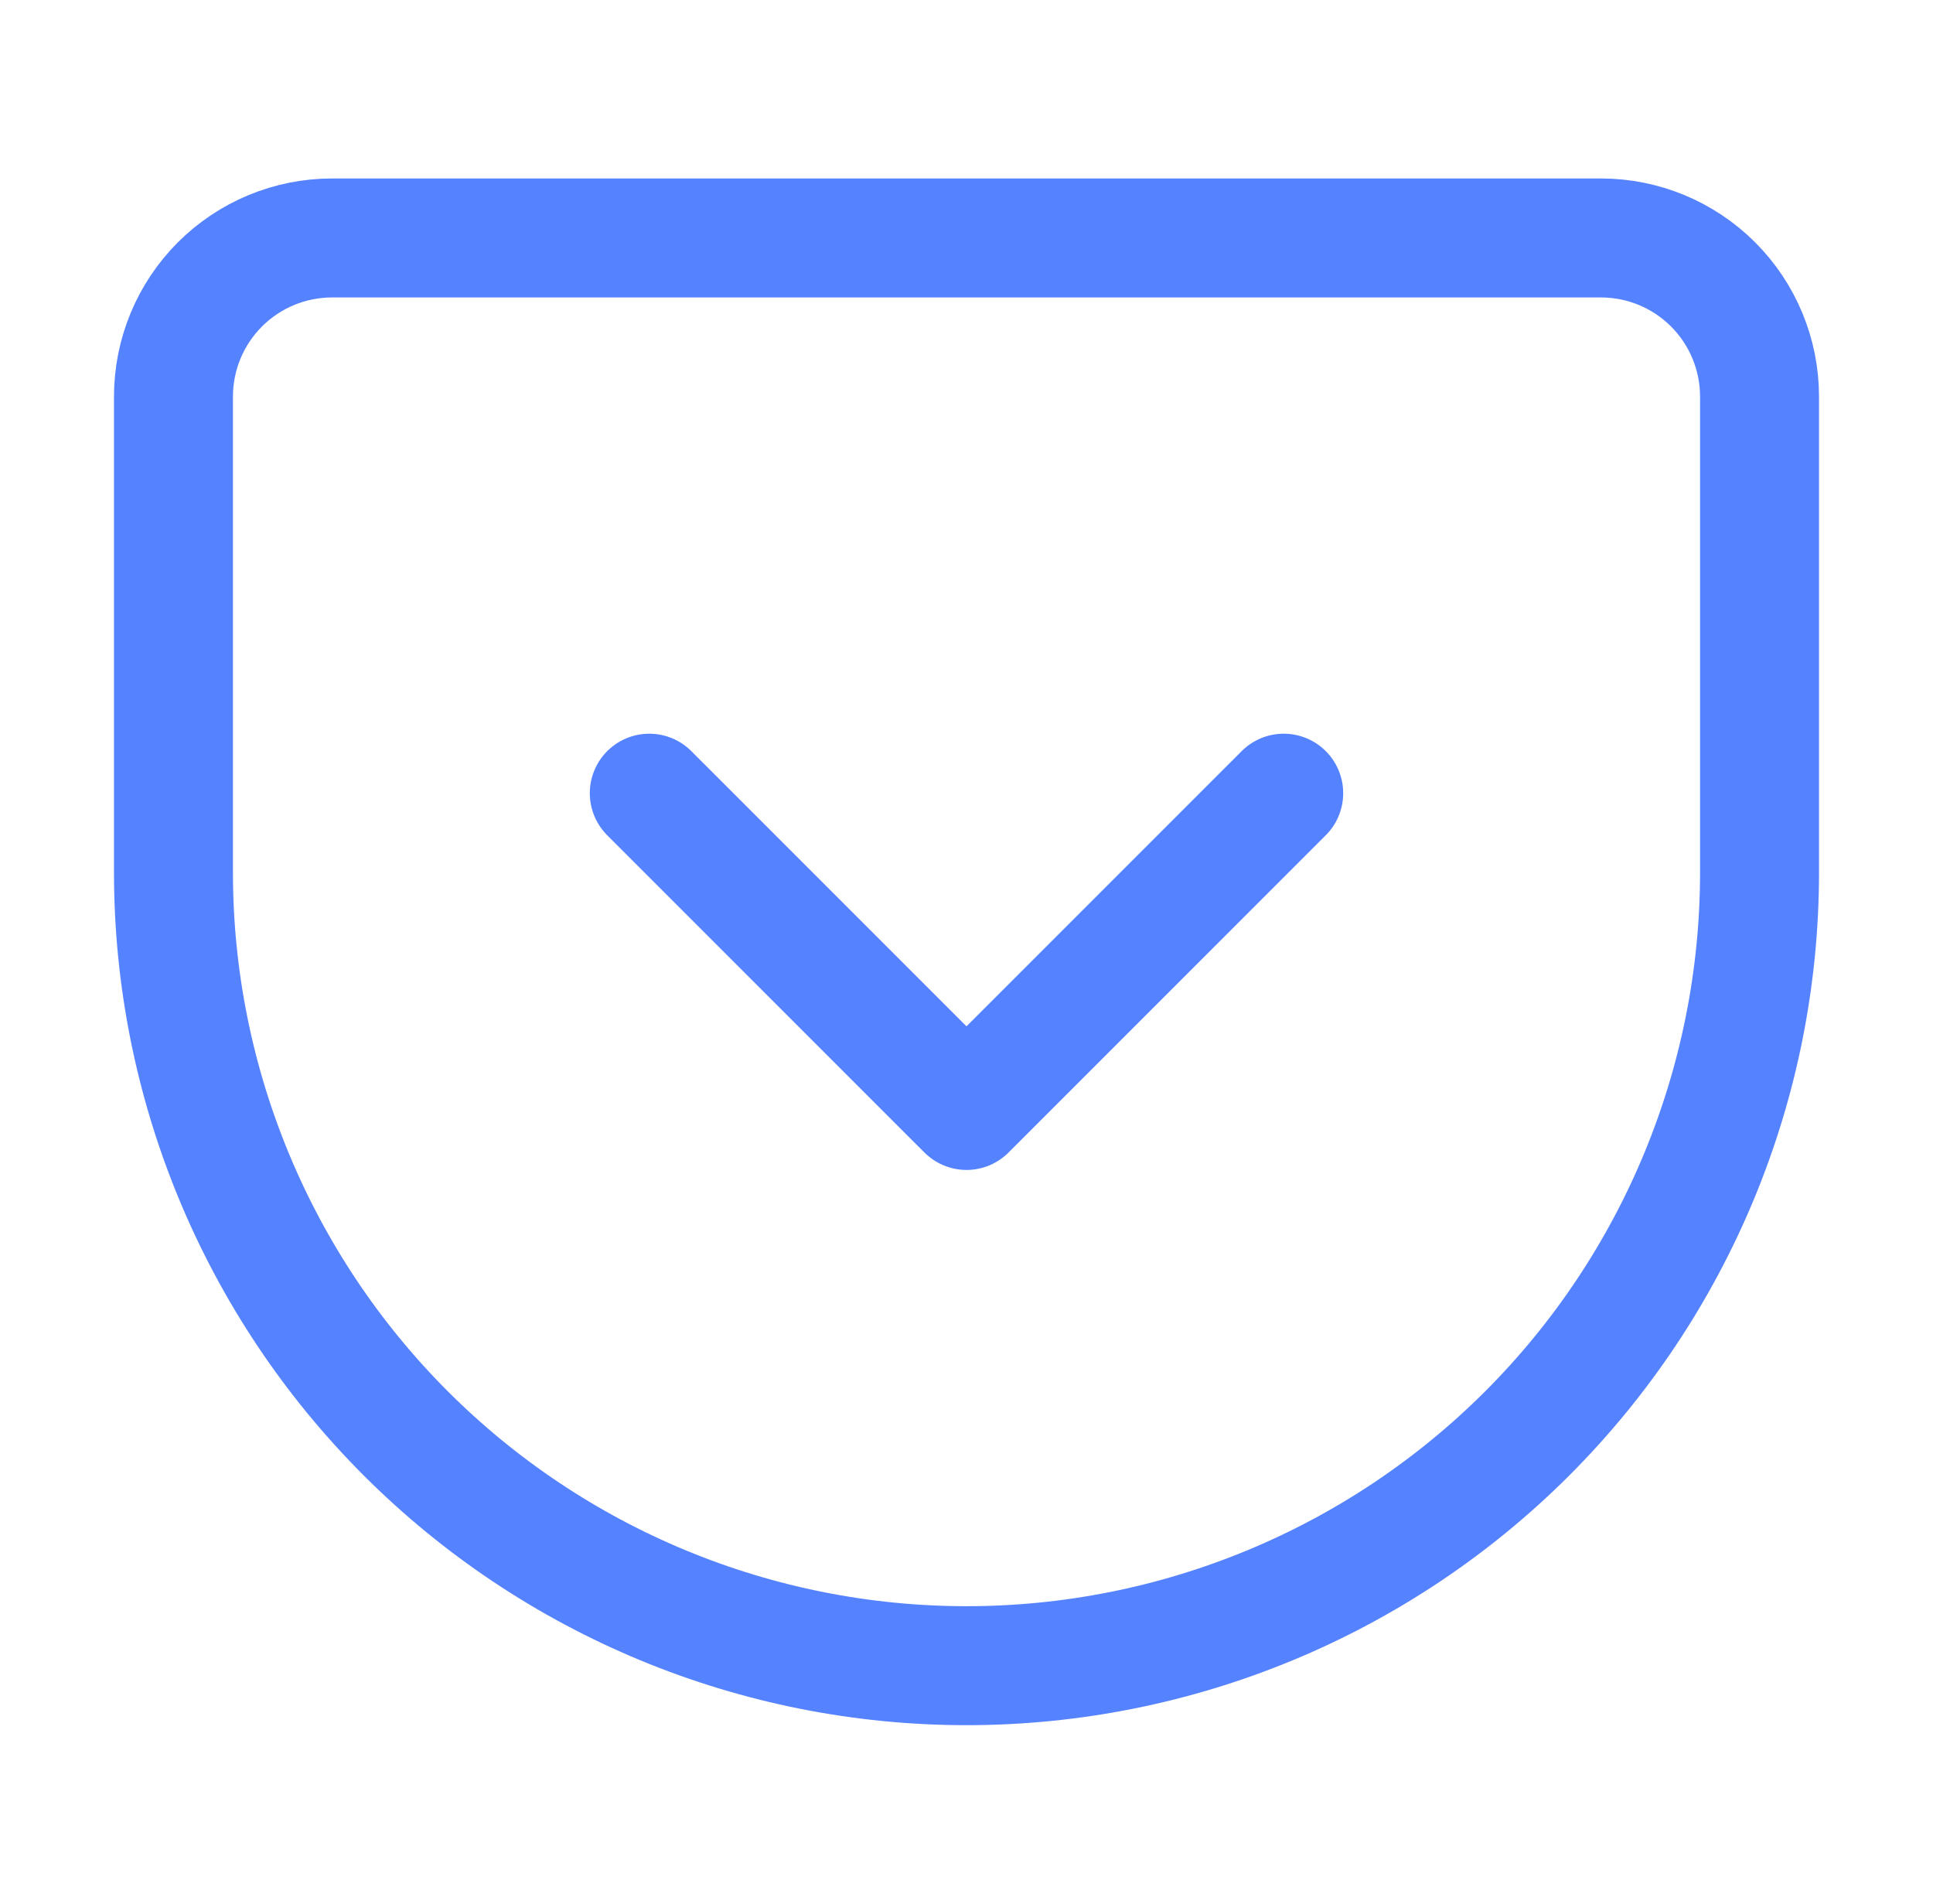<svg width="65" height="64" viewBox="0 0 65 64" fill="none" xmlns="http://www.w3.org/2000/svg">
<path d="M21.833 26.667L32.5 37.333L43.167 26.667M11.167 8H53.833C55.248 8 56.604 8.562 57.605 9.562C58.605 10.562 59.167 11.919 59.167 13.333V29.333C59.167 36.406 56.357 43.188 51.356 48.19C46.355 53.191 39.572 56 32.5 56C28.998 56 25.53 55.31 22.295 53.97C19.06 52.63 16.12 50.666 13.644 48.19C8.643 43.188 5.833 36.406 5.833 29.333V13.333C5.833 11.919 6.395 10.562 7.395 9.562C8.396 8.562 9.752 8 11.167 8Z" stroke="#5582FF" stroke-width="4" stroke-linecap="round" stroke-linejoin="round"/>
</svg>
